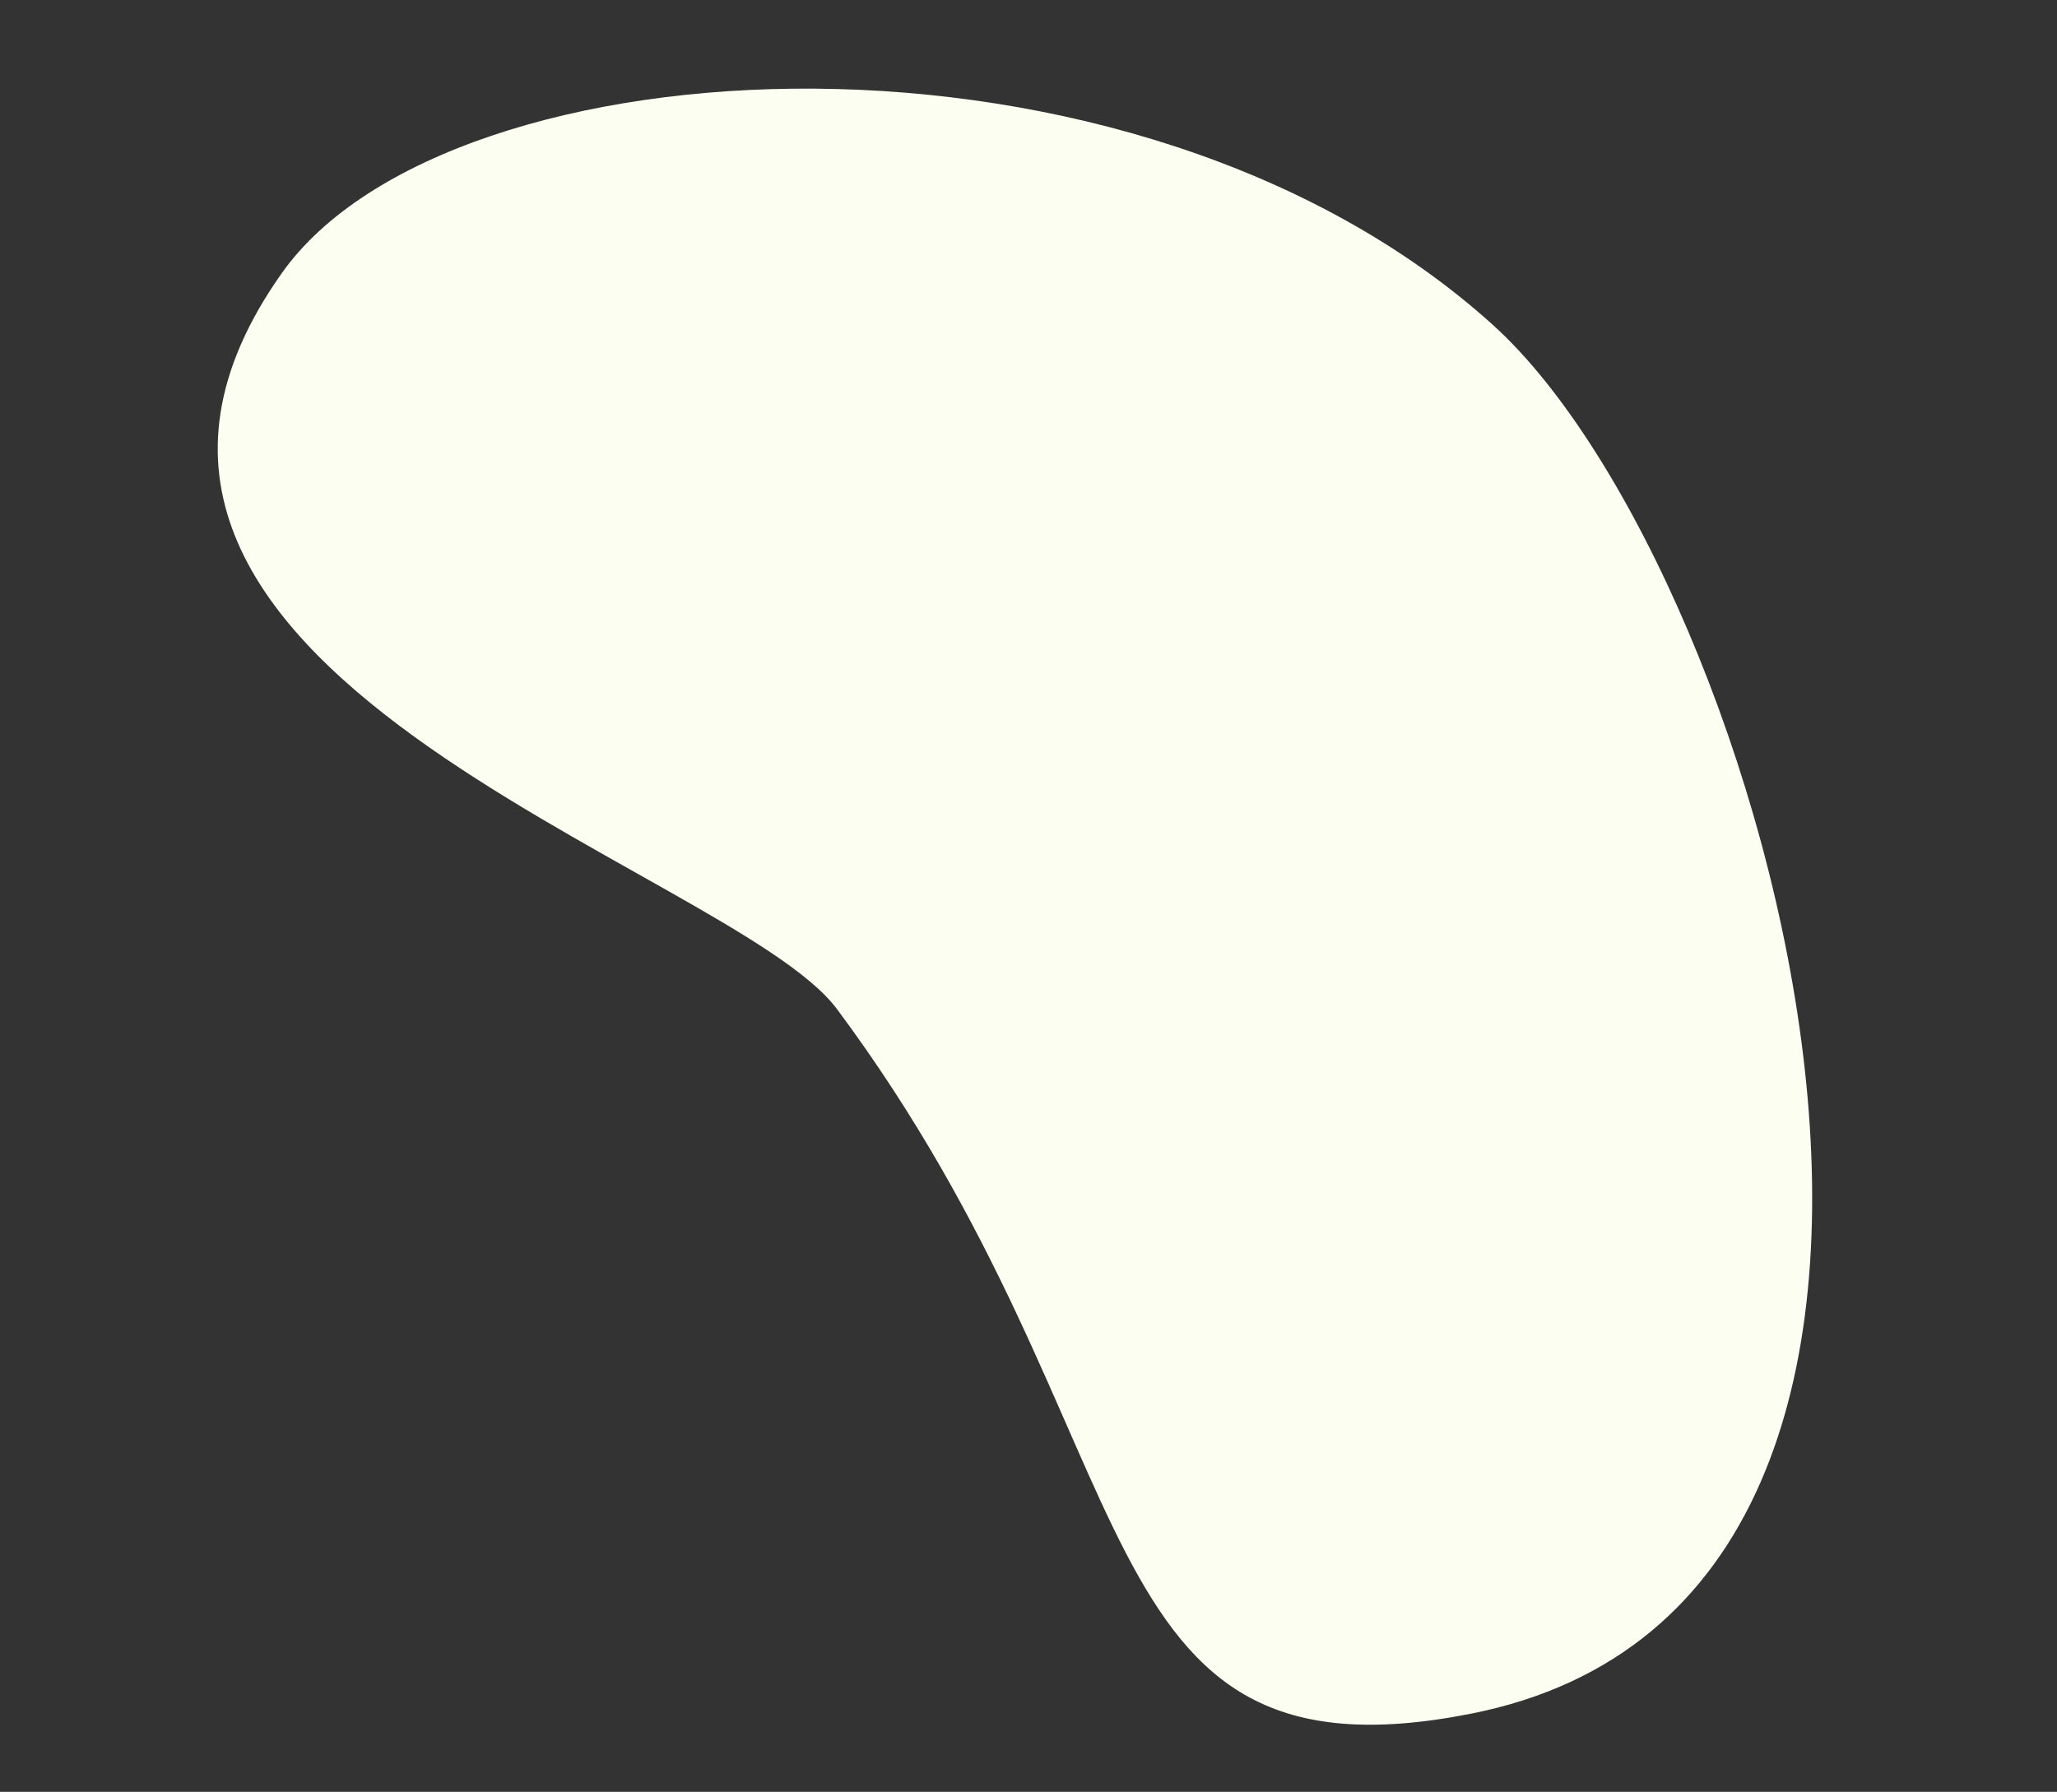 <?xml version="1.0" encoding="UTF-8" standalone="no"?><svg xmlns="http://www.w3.org/2000/svg" xmlns:xlink="http://www.w3.org/1999/xlink" fill="#000000" height="516.4" preserveAspectRatio="xMidYMid meet" version="1" viewBox="-42.5 -11.3 592.8 516.4" width="592.8" zoomAndPan="magnify"><rect x="-42.5" y="-11.3" width="592.8" height="516.4" fill="#333333" stroke="none"/><g id="change1_1"><path d="M387.8,82.4c79.2,71.7,162.5,367-6.5,400.2c-114.3,22.5-89.7-78.3-182.6-203.1 C167.9,238.2-42.5,181.9,38.8,67.3C87-0.6,284.2-11.3,387.8,82.4z" fill="#fcfef1"/></g></svg>